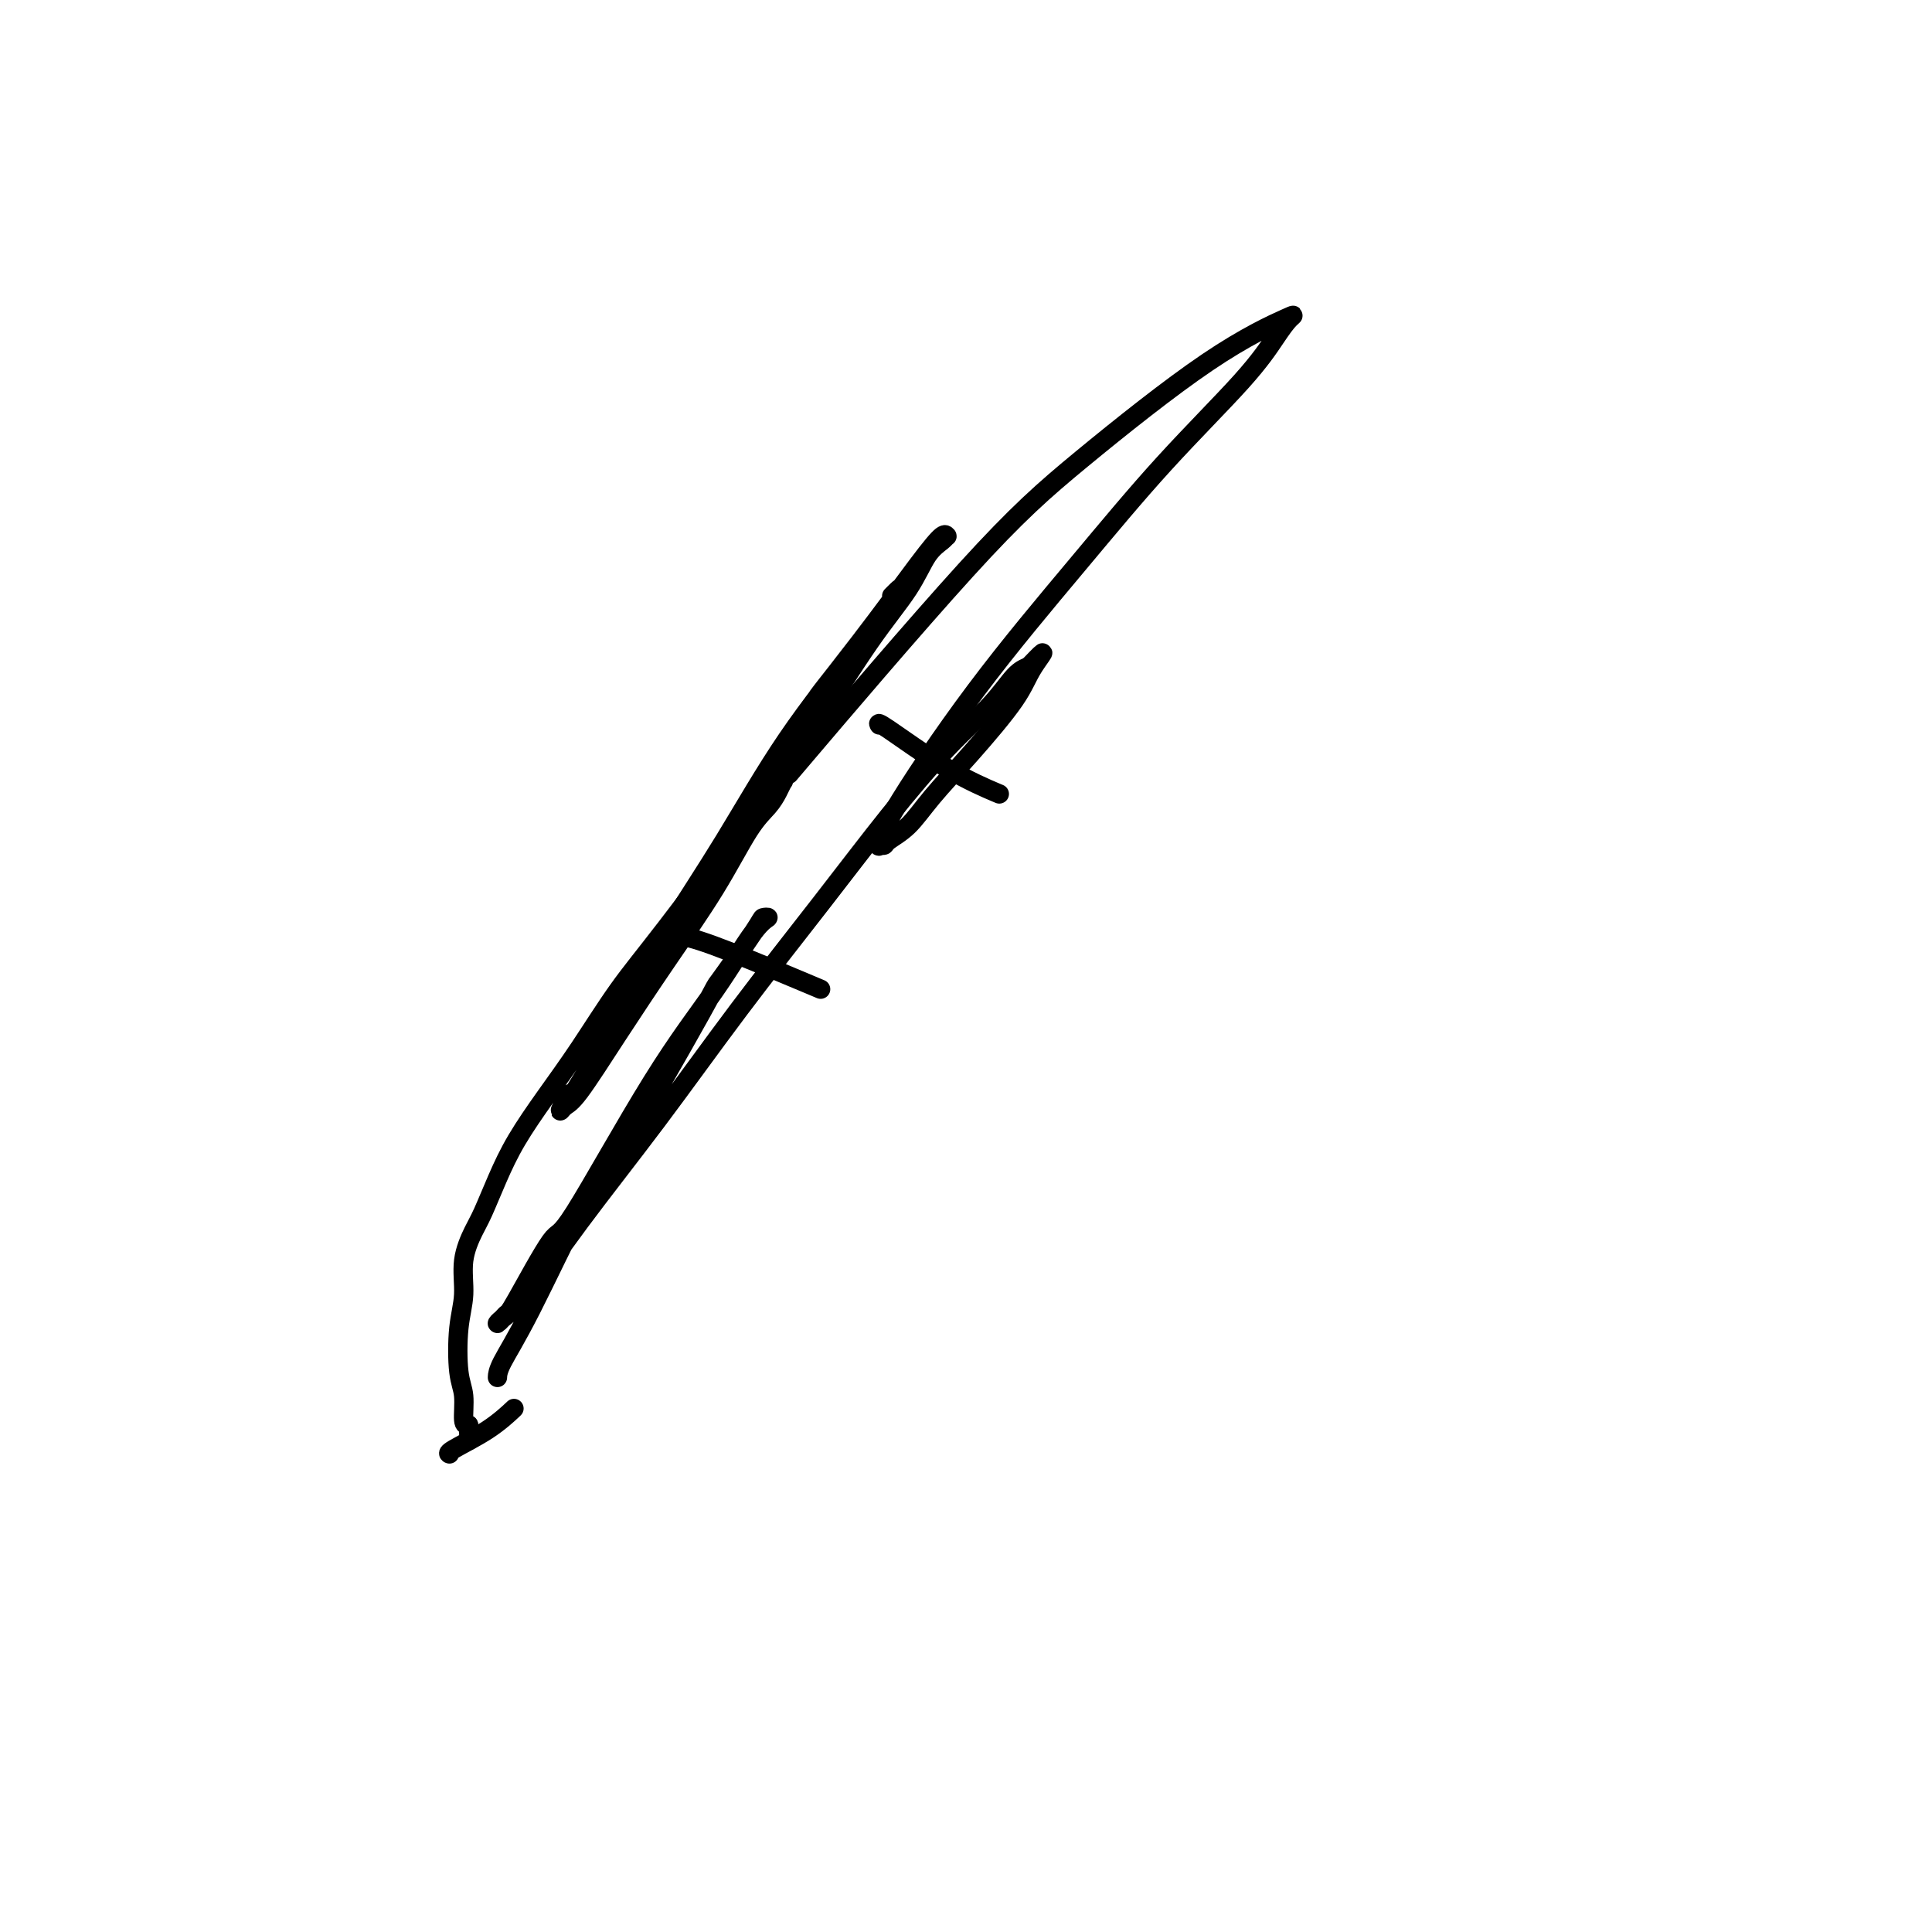 <svg viewBox='0 0 400 400' version='1.1' xmlns='http://www.w3.org/2000/svg' xmlns:xlink='http://www.w3.org/1999/xlink'><g fill='none' stroke='#000000' stroke-width='4' stroke-linecap='round' stroke-linejoin='round'><path d='M185,123c0.112,-0.113 0.224,-0.227 0,0c-0.224,0.227 -0.785,0.793 0,0c0.785,-0.793 2.915,-2.947 0,1c-2.915,3.947 -10.877,13.994 -14,18c-3.123,4.006 -1.409,1.972 -5,8c-3.591,6.028 -12.487,20.119 -16,26c-3.513,5.881 -1.644,3.552 -4,7c-2.356,3.448 -8.936,12.673 -12,17c-3.064,4.327 -2.611,3.756 -3,4c-0.389,0.244 -1.620,1.304 -2,2c-0.380,0.696 0.091,1.028 0,1c-0.091,-0.028 -0.744,-0.415 1,-3c1.744,-2.585 5.884,-7.368 10,-13c4.116,-5.632 8.208,-12.114 13,-19c4.792,-6.886 10.286,-14.177 15,-21c4.714,-6.823 8.650,-13.177 12,-18c3.350,-4.823 6.113,-8.115 8,-11c1.887,-2.885 2.897,-5.364 4,-7c1.103,-1.636 2.300,-2.428 3,-3c0.700,-0.572 0.905,-0.925 1,-1c0.095,-0.075 0.082,0.128 0,0c-0.082,-0.128 -0.232,-0.588 -1,0c-0.768,0.588 -2.154,2.224 -5,6c-2.846,3.776 -7.152,9.693 -12,16c-4.848,6.307 -10.238,13.005 -15,20c-4.762,6.995 -8.895,14.287 -13,21c-4.105,6.713 -8.182,12.846 -12,19c-3.818,6.154 -7.377,12.330 -10,17c-2.623,4.670 -4.312,7.835 -6,11'/><path d='M122,221c-7.207,11.854 -4.724,7.489 -4,6c0.724,-1.489 -0.309,-0.103 -1,1c-0.691,1.103 -1.039,1.923 -1,2c0.039,0.077 0.465,-0.588 1,-1c0.535,-0.412 1.178,-0.571 3,-3c1.822,-2.429 4.823,-7.129 8,-12c3.177,-4.871 6.528,-9.913 10,-15c3.472,-5.087 7.063,-10.218 10,-15c2.937,-4.782 5.219,-9.216 7,-12c1.781,-2.784 3.060,-3.917 4,-5c0.940,-1.083 1.539,-2.114 2,-3c0.461,-0.886 0.783,-1.626 1,-2c0.217,-0.374 0.329,-0.381 0,0c-0.329,0.381 -1.100,1.151 -2,2c-0.900,0.849 -1.929,1.777 -6,7c-4.071,5.223 -11.183,14.740 -16,21c-4.817,6.260 -7.338,9.263 -10,13c-2.662,3.737 -5.466,8.208 -8,12c-2.534,3.792 -4.800,6.904 -7,10c-2.200,3.096 -4.334,6.177 -6,9c-1.666,2.823 -2.862,5.387 -4,8c-1.138,2.613 -2.217,5.275 -3,7c-0.783,1.725 -1.268,2.513 -2,4c-0.732,1.487 -1.709,3.673 -2,6c-0.291,2.327 0.103,4.795 0,7c-0.103,2.205 -0.704,4.146 -1,7c-0.296,2.854 -0.285,6.621 0,9c0.285,2.379 0.846,3.371 1,5c0.154,1.629 -0.099,3.894 0,5c0.099,1.106 0.549,1.053 1,1'/><path d='M97,295c0.167,5.667 0.083,2.833 0,0'/><path d='M93,301c0.004,0.002 0.008,0.003 0,0c-0.008,-0.003 -0.030,-0.012 0,0c0.030,0.012 0.110,0.045 0,0c-0.110,-0.045 -0.411,-0.167 1,-1c1.411,-0.833 4.534,-2.378 7,-4c2.466,-1.622 4.276,-3.321 5,-4c0.724,-0.679 0.362,-0.340 0,0'/><path d='M103,285c-0.007,0.164 -0.015,0.328 0,0c0.015,-0.328 0.052,-1.149 1,-3c0.948,-1.851 2.808,-4.732 6,-11c3.192,-6.268 7.717,-15.925 10,-20c2.283,-4.075 2.323,-2.570 7,-10c4.677,-7.430 13.991,-23.795 18,-31c4.009,-7.205 2.715,-5.249 4,-7c1.285,-1.751 5.150,-7.210 7,-10c1.850,-2.790 1.685,-2.910 2,-3c0.315,-0.090 1.110,-0.151 1,0c-0.110,0.151 -1.127,0.512 -3,3c-1.873,2.488 -4.603,7.101 -8,12c-3.397,4.899 -7.459,10.082 -13,19c-5.541,8.918 -12.559,21.569 -16,27c-3.441,5.431 -3.304,3.642 -5,6c-1.696,2.358 -5.224,8.865 -7,12c-1.776,3.135 -1.799,2.899 -2,3c-0.201,0.101 -0.579,0.541 -1,1c-0.421,0.459 -0.886,0.939 -1,1c-0.114,0.061 0.124,-0.296 1,-1c0.876,-0.704 2.392,-1.754 5,-5c2.608,-3.246 6.310,-8.686 11,-15c4.690,-6.314 10.369,-13.501 16,-21c5.631,-7.499 11.216,-15.308 17,-23c5.784,-7.692 11.769,-15.265 17,-22c5.231,-6.735 9.708,-12.631 14,-18c4.292,-5.369 8.398,-10.212 12,-14c3.602,-3.788 6.701,-6.520 9,-9c2.299,-2.480 3.800,-4.709 5,-6c1.200,-1.291 2.100,-1.646 3,-2'/><path d='M213,138c4.839,-5.075 2.438,-2.262 1,0c-1.438,2.262 -1.913,3.971 -4,7c-2.087,3.029 -5.788,7.376 -9,11c-3.212,3.624 -5.936,6.526 -8,9c-2.064,2.474 -3.467,4.521 -5,6c-1.533,1.479 -3.197,2.389 -4,3c-0.803,0.611 -0.747,0.922 -1,1c-0.253,0.078 -0.817,-0.076 -1,0c-0.183,0.076 0.014,0.381 0,0c-0.014,-0.381 -0.238,-1.450 3,-7c3.238,-5.550 9.938,-15.583 17,-25c7.062,-9.417 14.487,-18.218 21,-26c6.513,-7.782 12.116,-14.545 18,-21c5.884,-6.455 12.050,-12.602 16,-17c3.950,-4.398 5.684,-7.047 7,-9c1.316,-1.953 2.212,-3.211 3,-4c0.788,-0.789 1.466,-1.108 -1,0c-2.466,1.108 -8.078,3.645 -16,9c-7.922,5.355 -18.154,13.528 -26,20c-7.846,6.472 -13.305,11.242 -24,23c-10.695,11.758 -26.627,30.502 -33,38c-6.373,7.498 -3.186,3.749 0,0'/><path d='M140,194c0.333,-0.131 0.667,-0.262 2,0c1.333,0.262 3.667,0.917 9,3c5.333,2.083 13.667,5.595 17,7c3.333,1.405 1.667,0.702 0,0'/><path d='M182,150c0.057,0.089 0.115,0.179 0,0c-0.115,-0.179 -0.402,-0.625 2,1c2.402,1.625 7.493,5.322 12,8c4.507,2.678 8.431,4.337 10,5c1.569,0.663 0.785,0.332 0,0'/></g>
</svg>